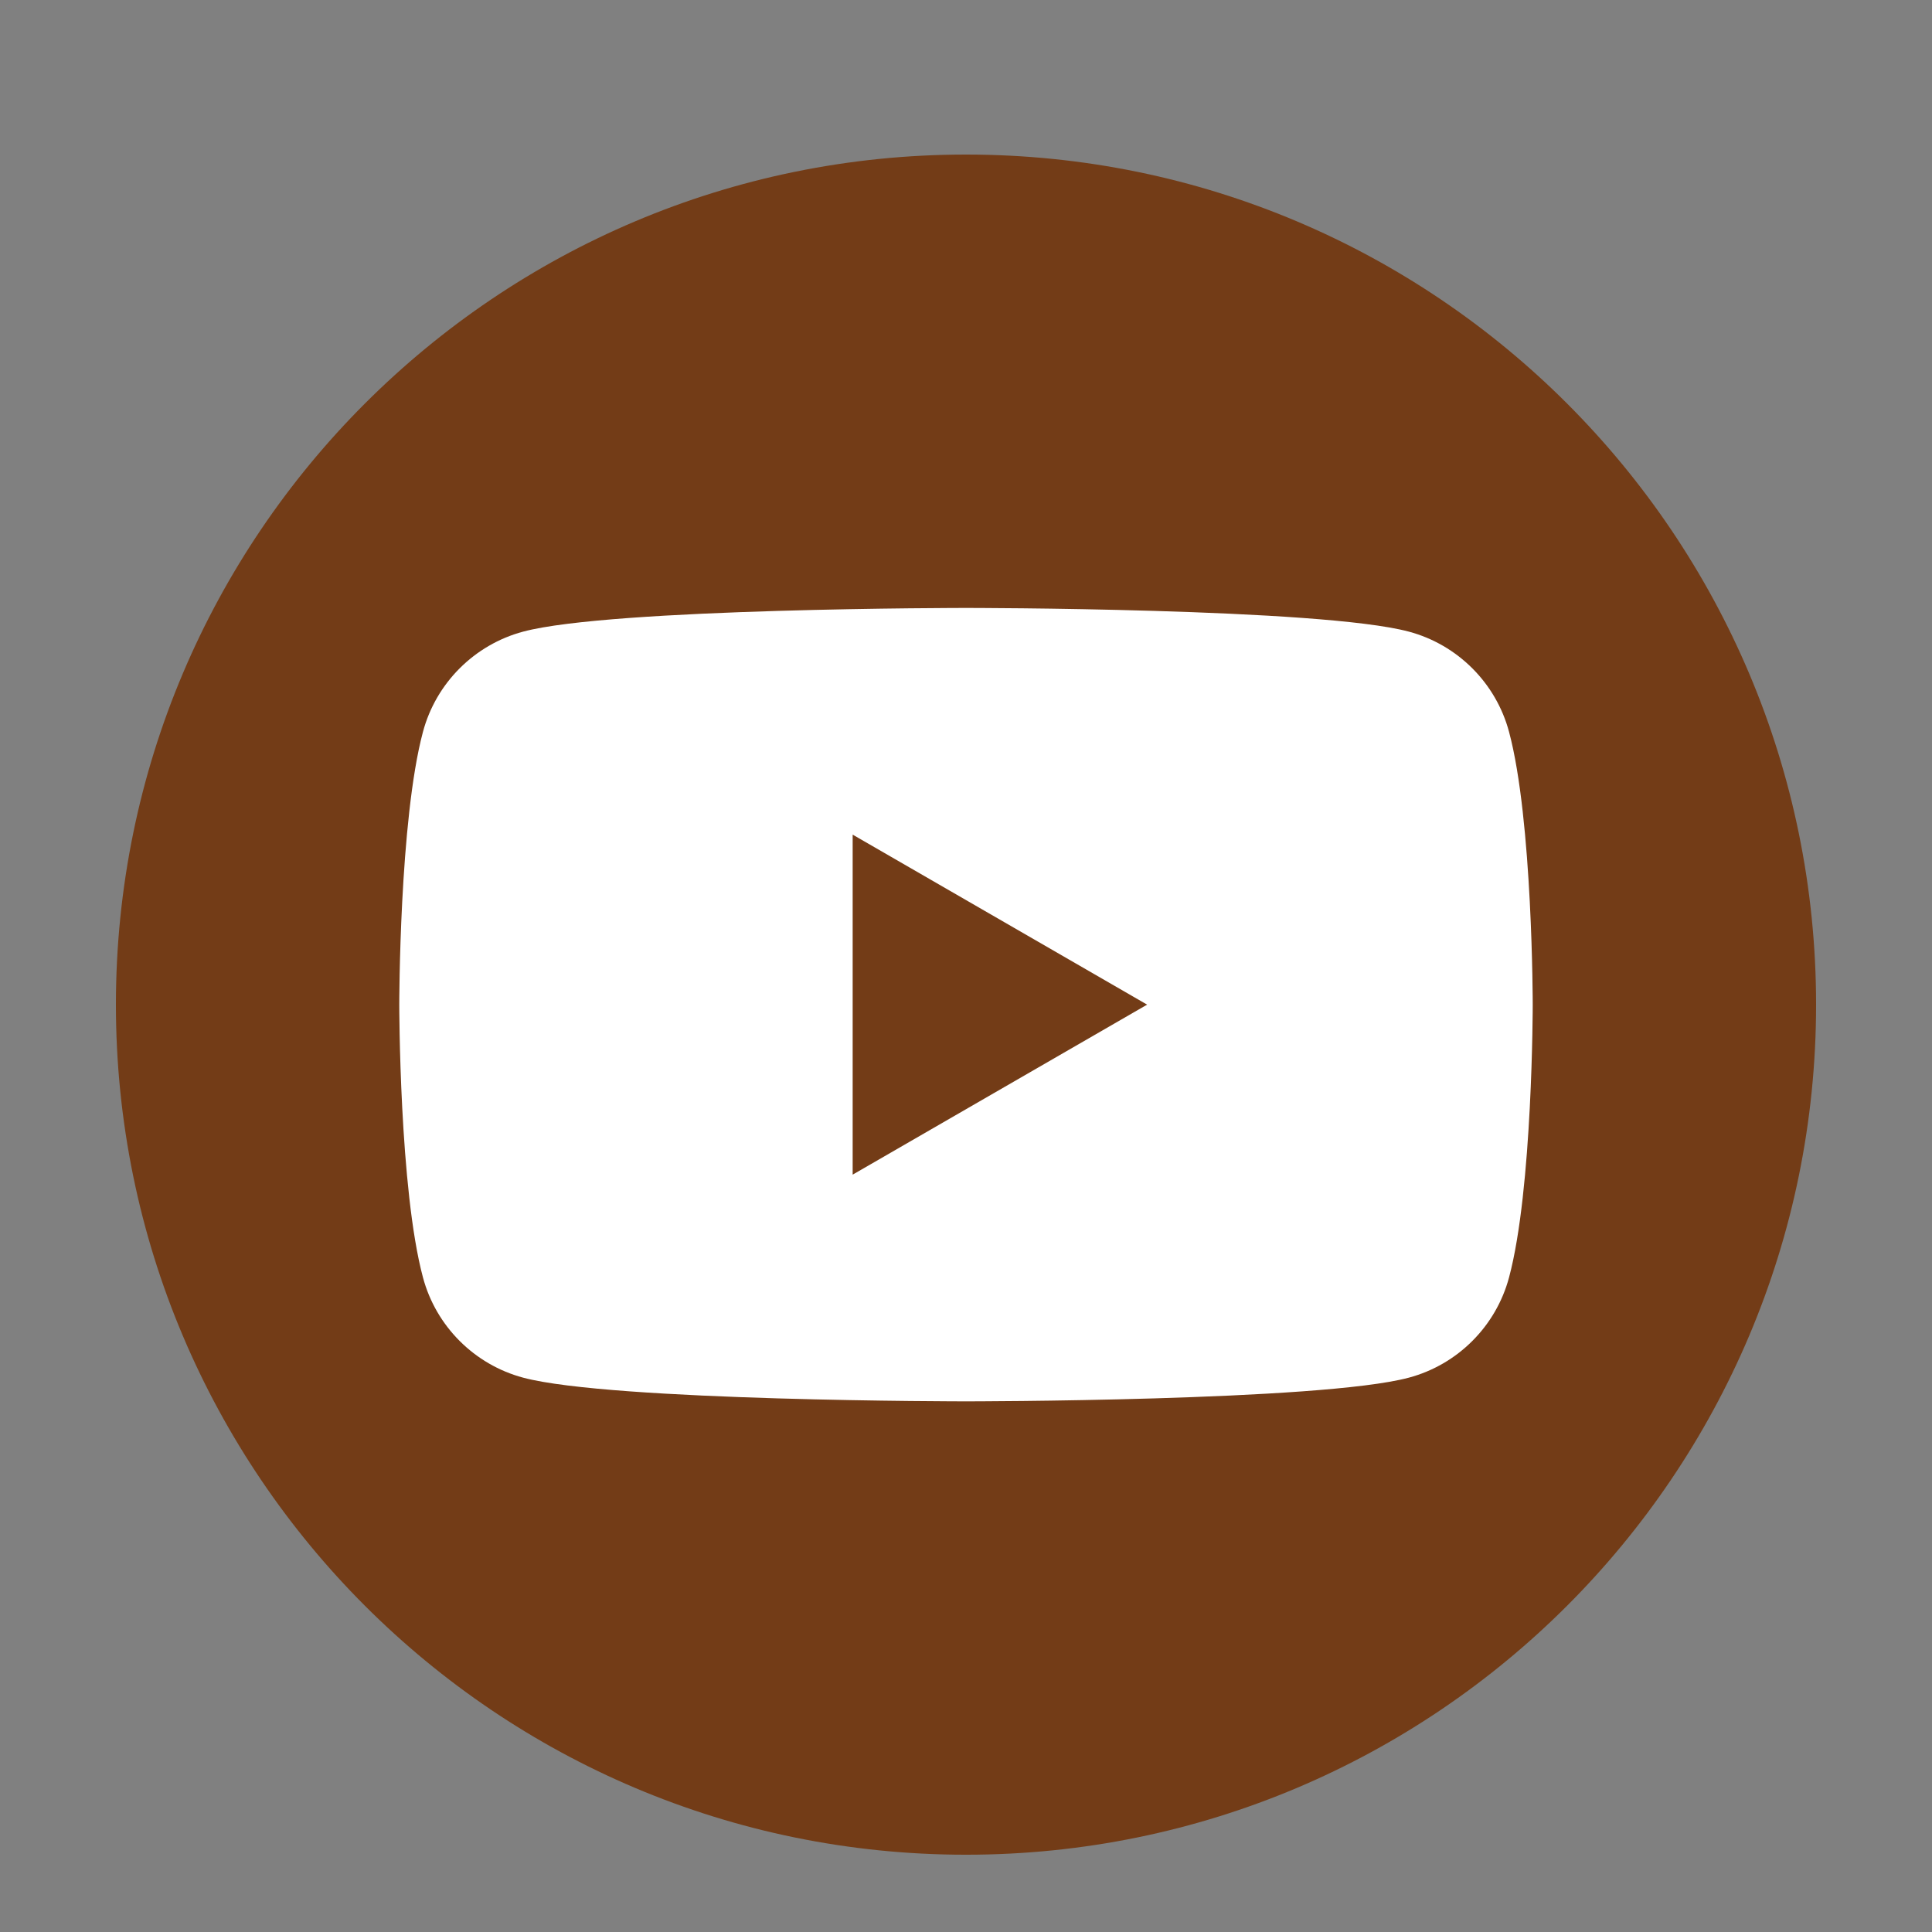 <?xml version="1.0" encoding="UTF-8"?> <!-- Creator: CorelDRAW 2020 (64-Bit) --> <svg xmlns="http://www.w3.org/2000/svg" xmlns:xlink="http://www.w3.org/1999/xlink" xmlns:xodm="http://www.corel.com/coreldraw/odm/2003" xml:space="preserve" width="17.639mm" height="17.639mm" style="shape-rendering:geometricPrecision; text-rendering:geometricPrecision; image-rendering:optimizeQuality; fill-rule:evenodd; clip-rule:evenodd" viewBox="0 0 1763.88 1763.88"><rect x="0" y="0" width="1763.88" height="1763.88" fill="#808080" stroke="none"/> <defs> <style type="text/css"> <![CDATA[ .fil0 {fill:#733C17;fill-rule:nonzero} .fil1 {fill:white;fill-rule:nonzero} ]]> </style> </defs> <g id="Слой_x0020_1">  <path class="fil0" d="M1658.05 917.22c0,428.63 -347.48,776.11 -776.11,776.11 -428.63,0 -776.11,-347.48 -776.11,-776.11 0,-428.63 347.48,-776.11 776.11,-776.11 428.63,0 776.11,347.48 776.11,776.11z"></path> <path class="fil1" d="M778.46 1072.44l0 -310.44 268.84 155.22 -268.84 155.22zm599.26 -404.29c-11.9,-44.52 -46.96,-79.59 -91.49,-91.49 -80.69,-21.62 -404.29,-21.62 -404.29,-21.62 0,0 -323.6,0 -404.3,21.62 -44.52,11.9 -79.59,46.97 -91.48,91.49 -21.63,80.69 -21.63,249.07 -21.63,249.07 0,0 0,168.38 21.63,249.07 11.89,44.53 46.96,79.59 91.48,91.49 80.7,21.62 404.3,21.62 404.3,21.62 0,0 323.6,0 404.29,-21.62 44.53,-11.9 79.59,-46.96 91.49,-91.49 21.63,-80.69 21.63,-249.07 21.63,-249.07 0,0 0,-168.38 -21.63,-249.07z"></path> </g> </svg> 